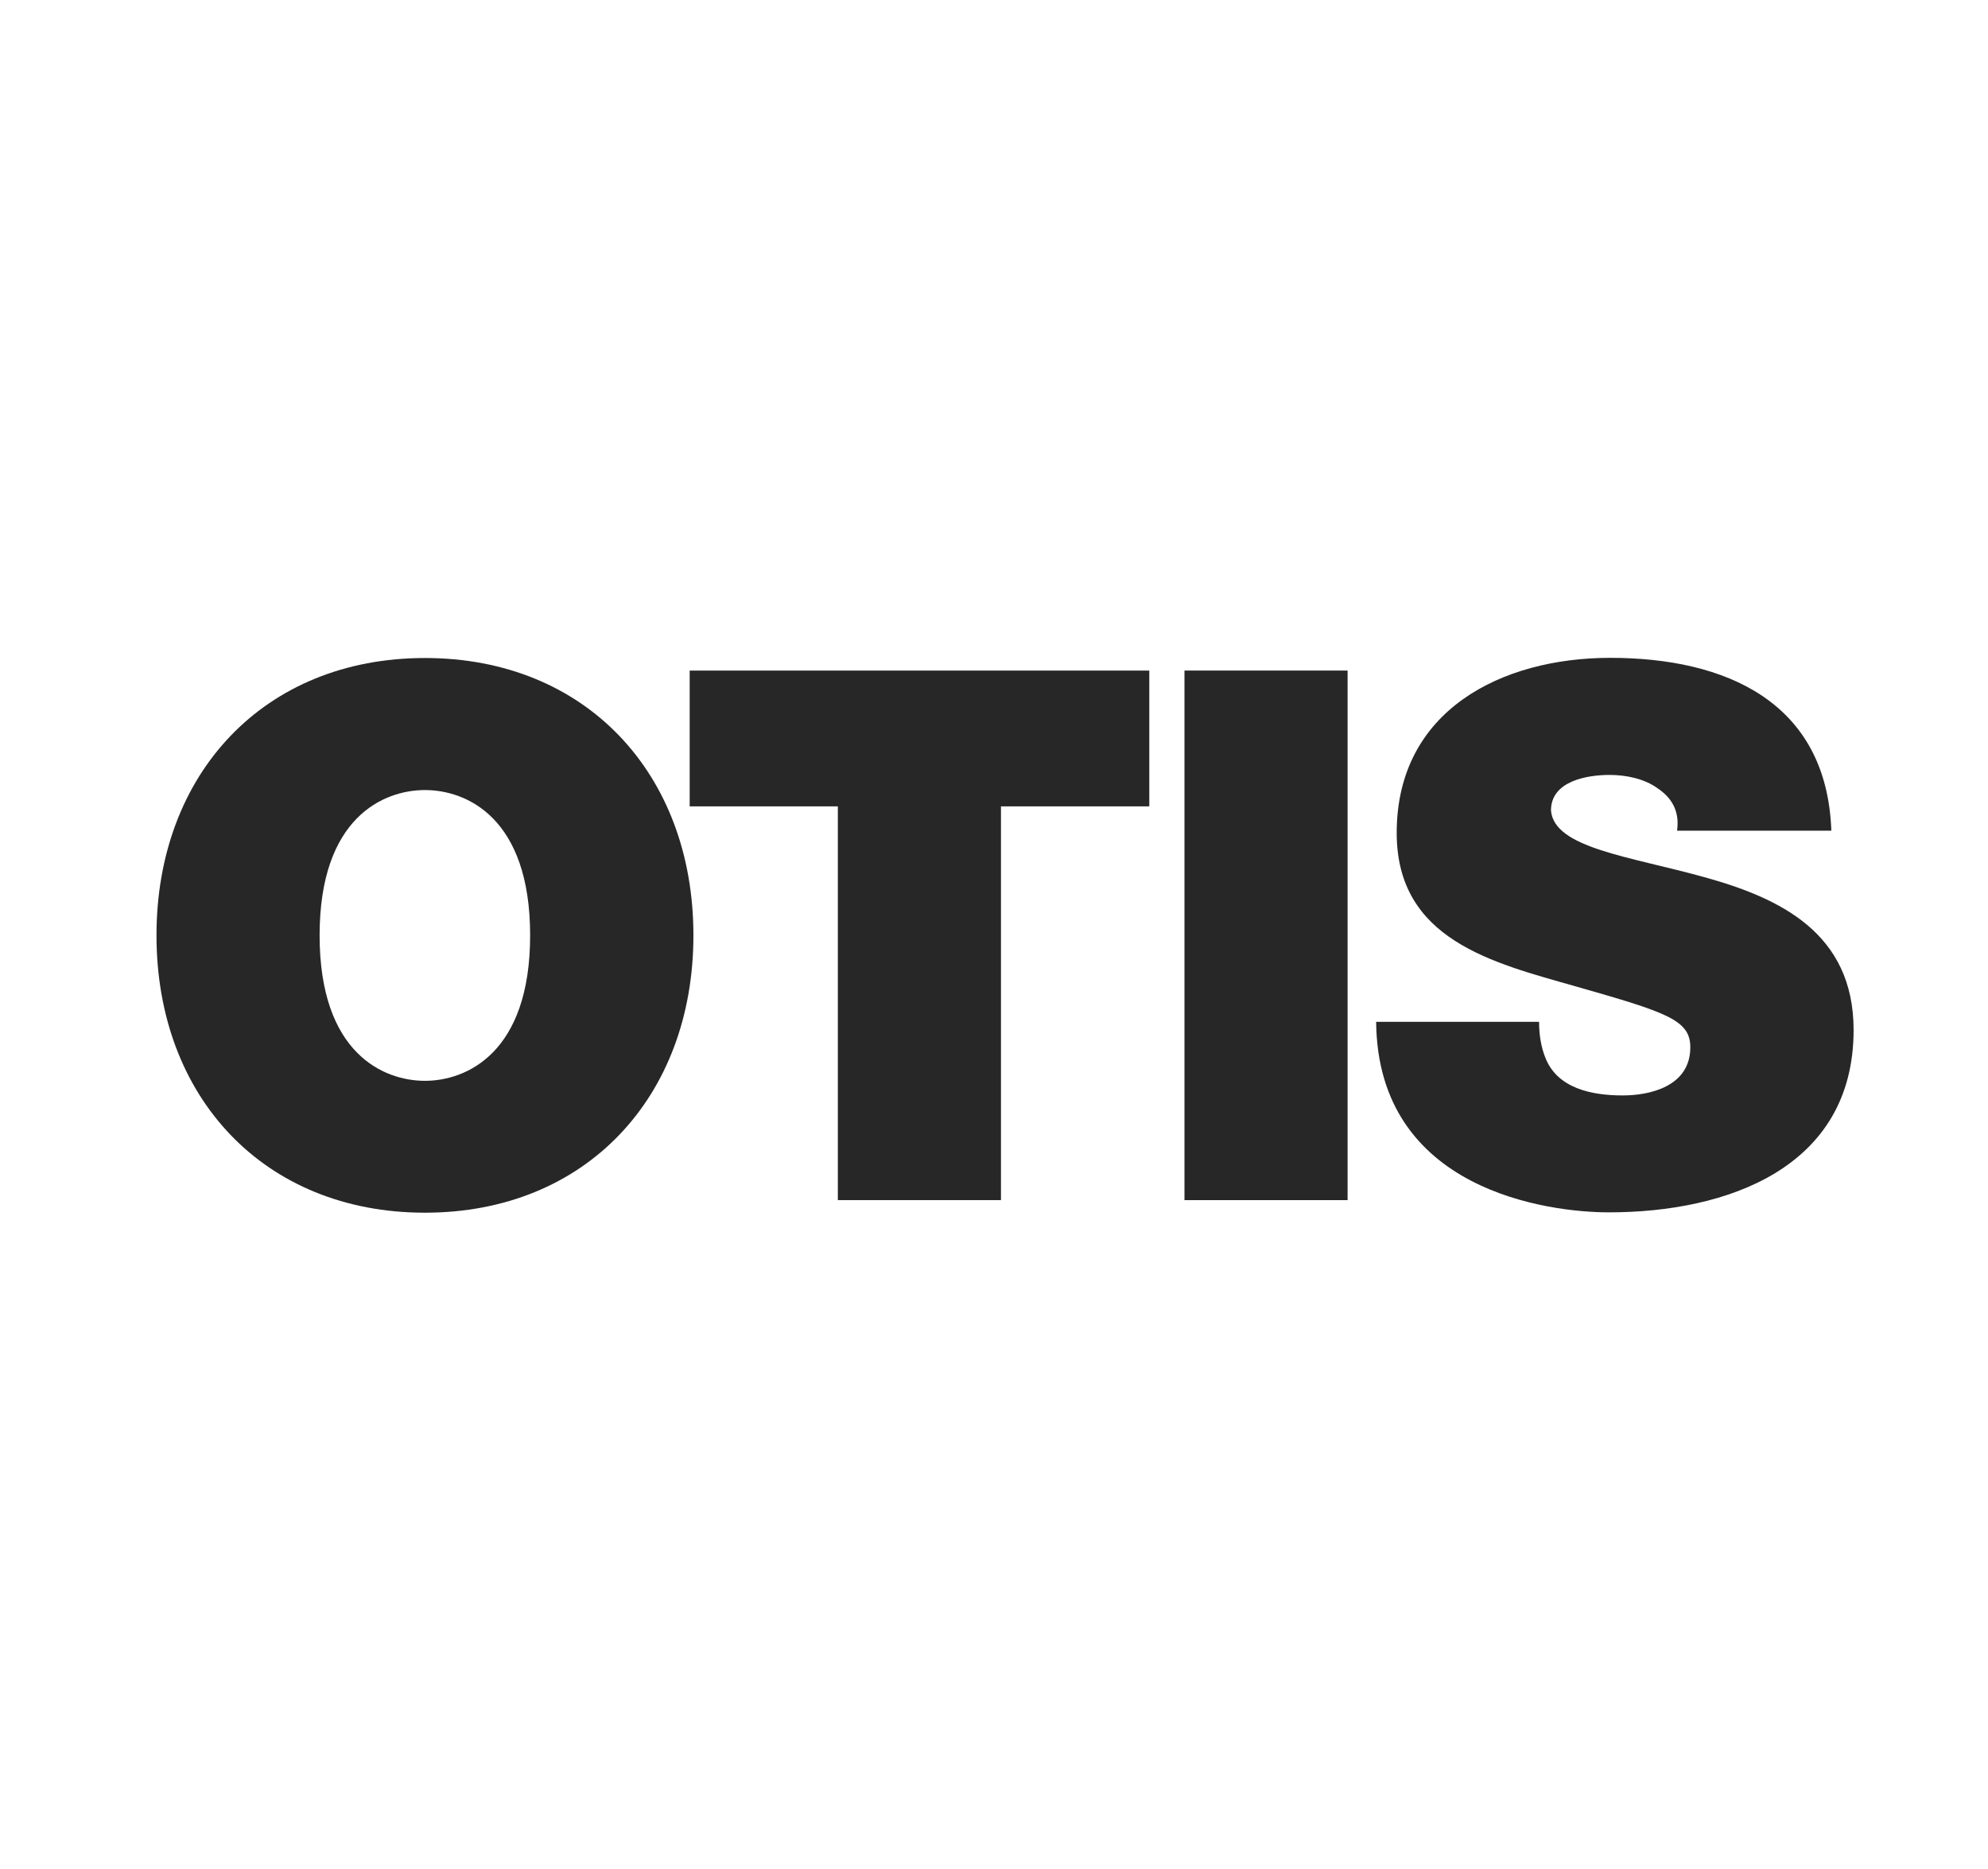 <?xml version="1.0" encoding="UTF-8"?>
<svg xmlns="http://www.w3.org/2000/svg" version="1.1" viewBox="0 0 117 110">
  <defs>
    <style>
      .cls-1 {
        fill: #272727;
      }
    </style>
  </defs>
  <!-- Generator: Adobe Illustrator 28.6.0, SVG Export Plug-In . SVG Version: 1.2.0 Build 709)  -->
  <g>
    <g id="Ebene_1">
      <g id="Ebene_1-2" data-name="Ebene_1">
        <g id="g118">
          <g id="g124">
            <path id="path126" class="cls-1" d="M9.21,55.04c0,9.52,6.33,16.32,15.8,16.32s15.8-6.81,15.8-16.32-6.33-16.32-15.8-16.32-15.8,6.81-15.8,16.32M18.81,55.04c0-6.93,3.76-8.55,6.2-8.55s6.19,1.62,6.19,8.55-3.76,8.56-6.19,8.56-6.2-1.61-6.2-8.56"/>
          </g>
          <g id="g128">
            <path id="path130" class="cls-1" d="M49.32,47.45h-8.73v-7.99h27.05v7.99h-8.73v23.17h-9.6v-23.17h.01Z"/>
          </g>
          <path id="path132" class="cls-1" d="M69.71,39.46h9.6v31.16h-9.6s0-31.16,0-31.16Z"/>
          <g id="g134">
            <path id="path136" class="cls-1" d="M90.58,60.14c0,.79.13,1.49.35,2.05.7,1.88,2.79,2.27,4.58,2.27,1.57,0,3.97-.52,3.97-2.83,0-1.61-1.36-2.05-6.72-3.58-4.93-1.4-10.56-2.75-10.56-9.04,0-7.2,6.16-10.3,12.57-10.3,6.76,0,12.74,2.57,13.01,10.17h-9.08c.17-1.18-.35-1.96-1.14-2.49-.78-.57-1.87-.79-2.83-.79-1.31,0-3.45.35-3.45,2.09.18,2.22,4.63,2.7,9.04,3.93,4.41,1.22,8.77,3.27,8.77,8.99,0,8.12-7.46,10.73-14.4,10.73-3.53,0-13.61-1.26-13.7-11.21h9.6-.01Z"/>
          </g>
        </g>
      </g>
    </g>
  </g>
</svg>